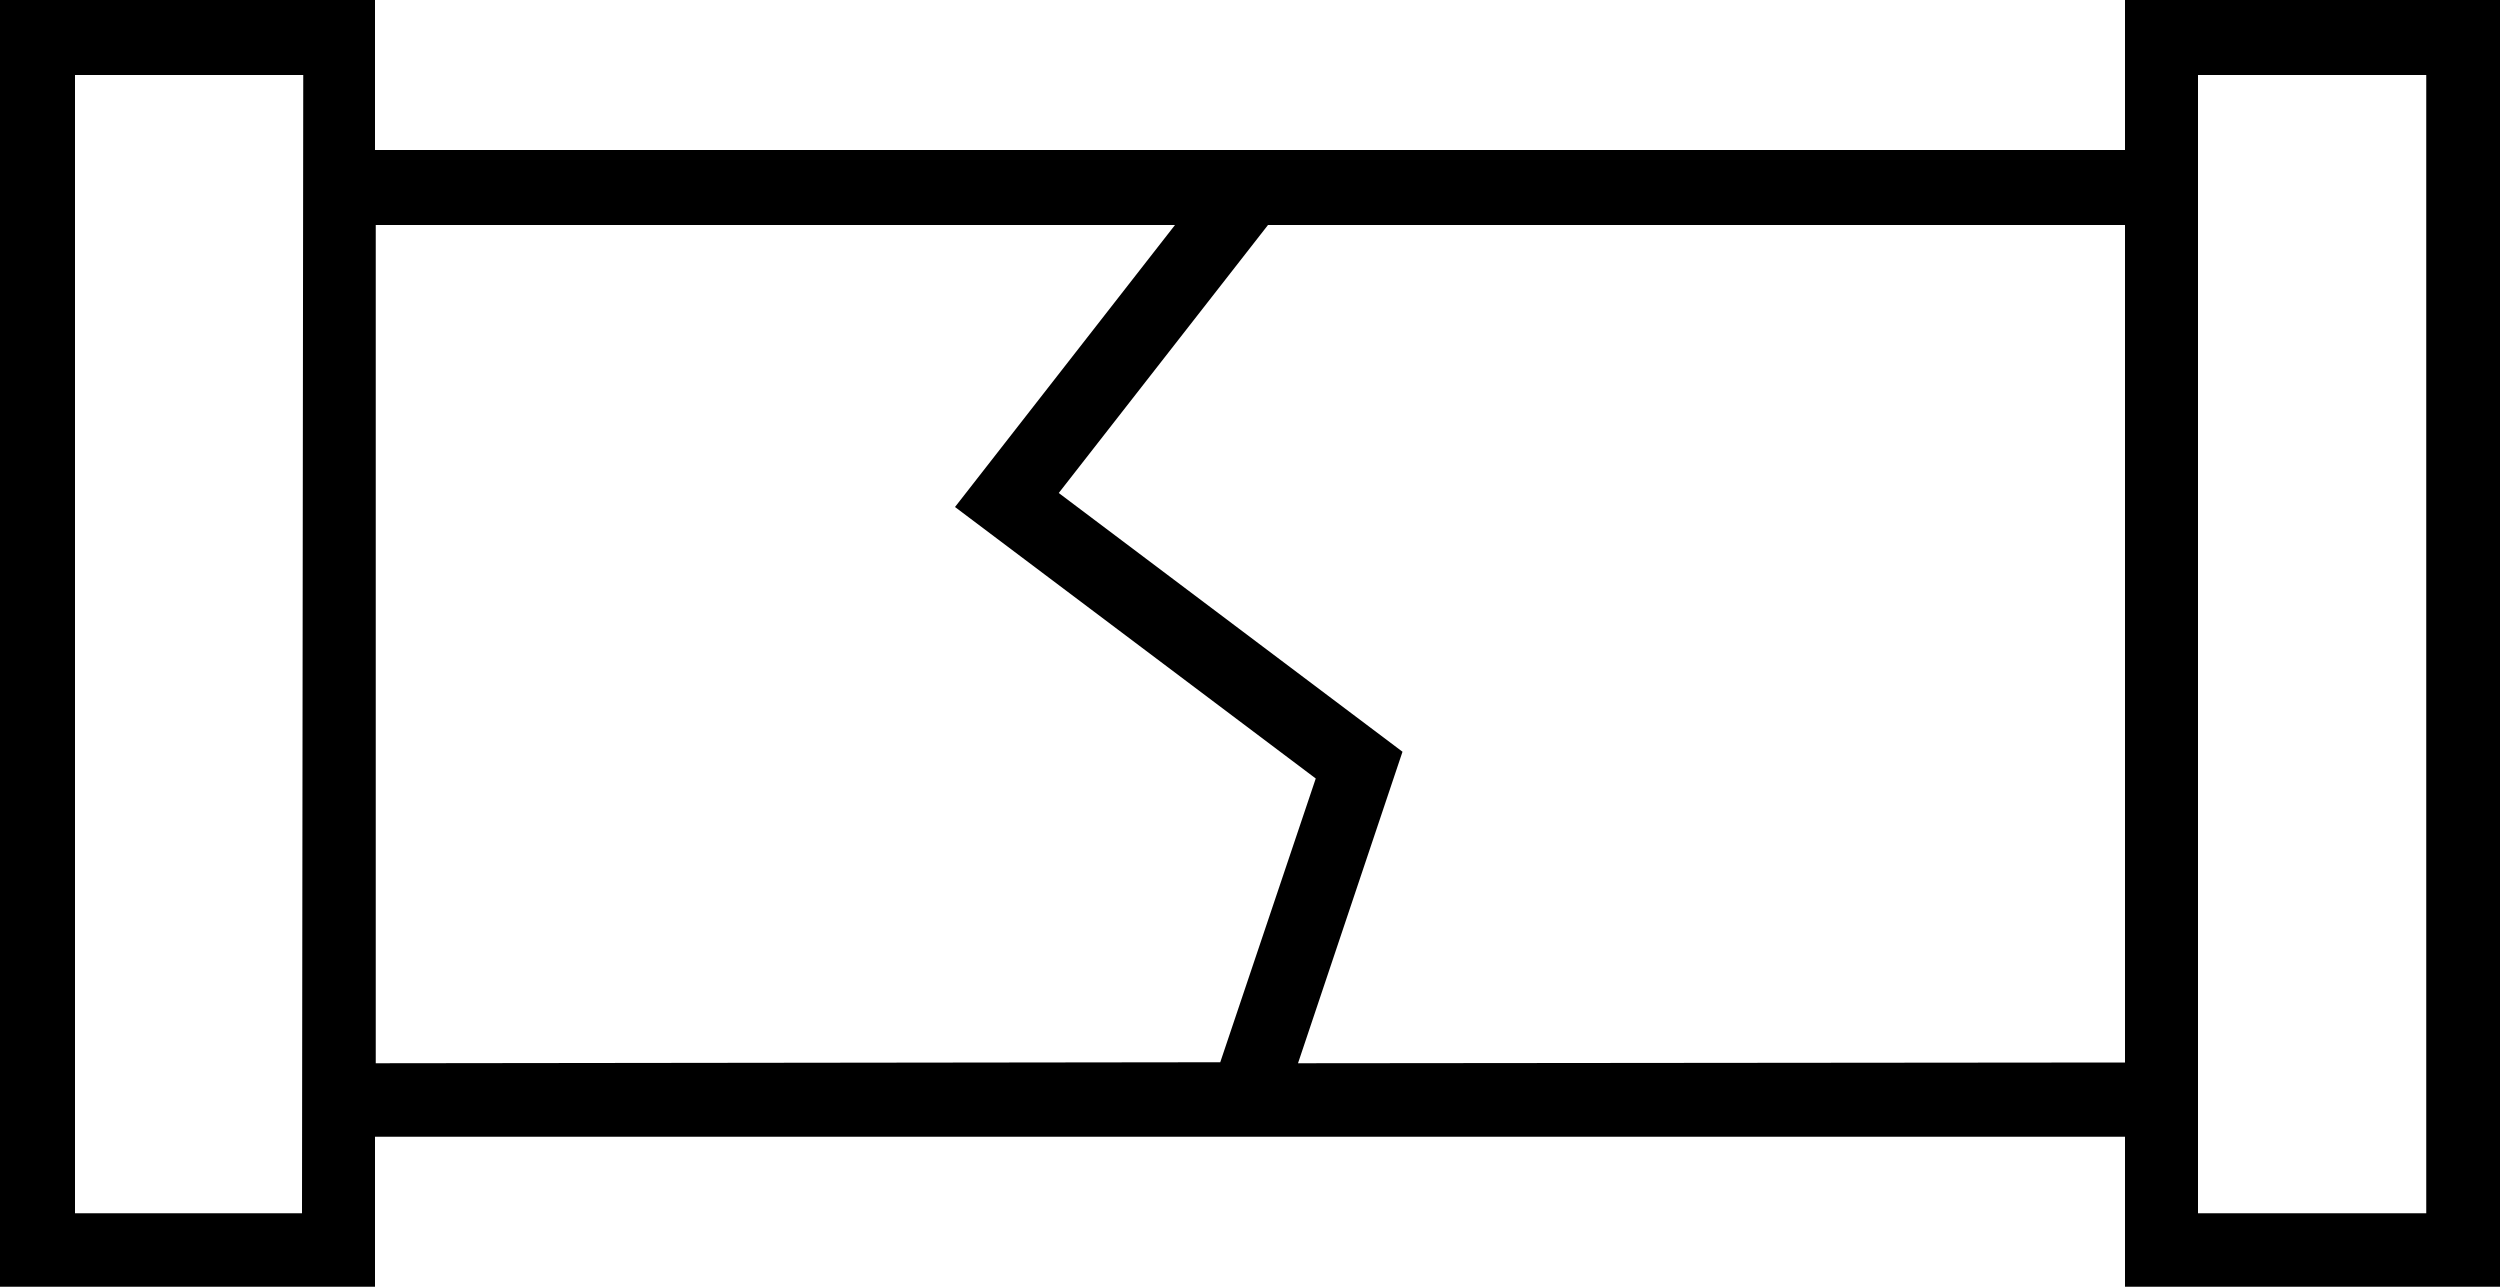 <?xml version="1.0" encoding="UTF-8"?> <svg xmlns="http://www.w3.org/2000/svg" viewBox="0 0 100 51.47"><g id="Laag_2" data-name="Laag 2"><g id="Layer_2" data-name="Layer 2"><path d="M100,51.47V0H85V6H15V0H0V51.47H15v-6H85v6ZM87.92,3h9.13V48.53H87.92ZM12.08,48.53H3V3h9.13Zm2.95-6V9H47l-8.8,11.28L52.63,31.14,48.81,42.49Zm36.89,0L56.1,30.07,42.35,19.72,50.72,9H85v33.5Z"></path></g></g></svg> 